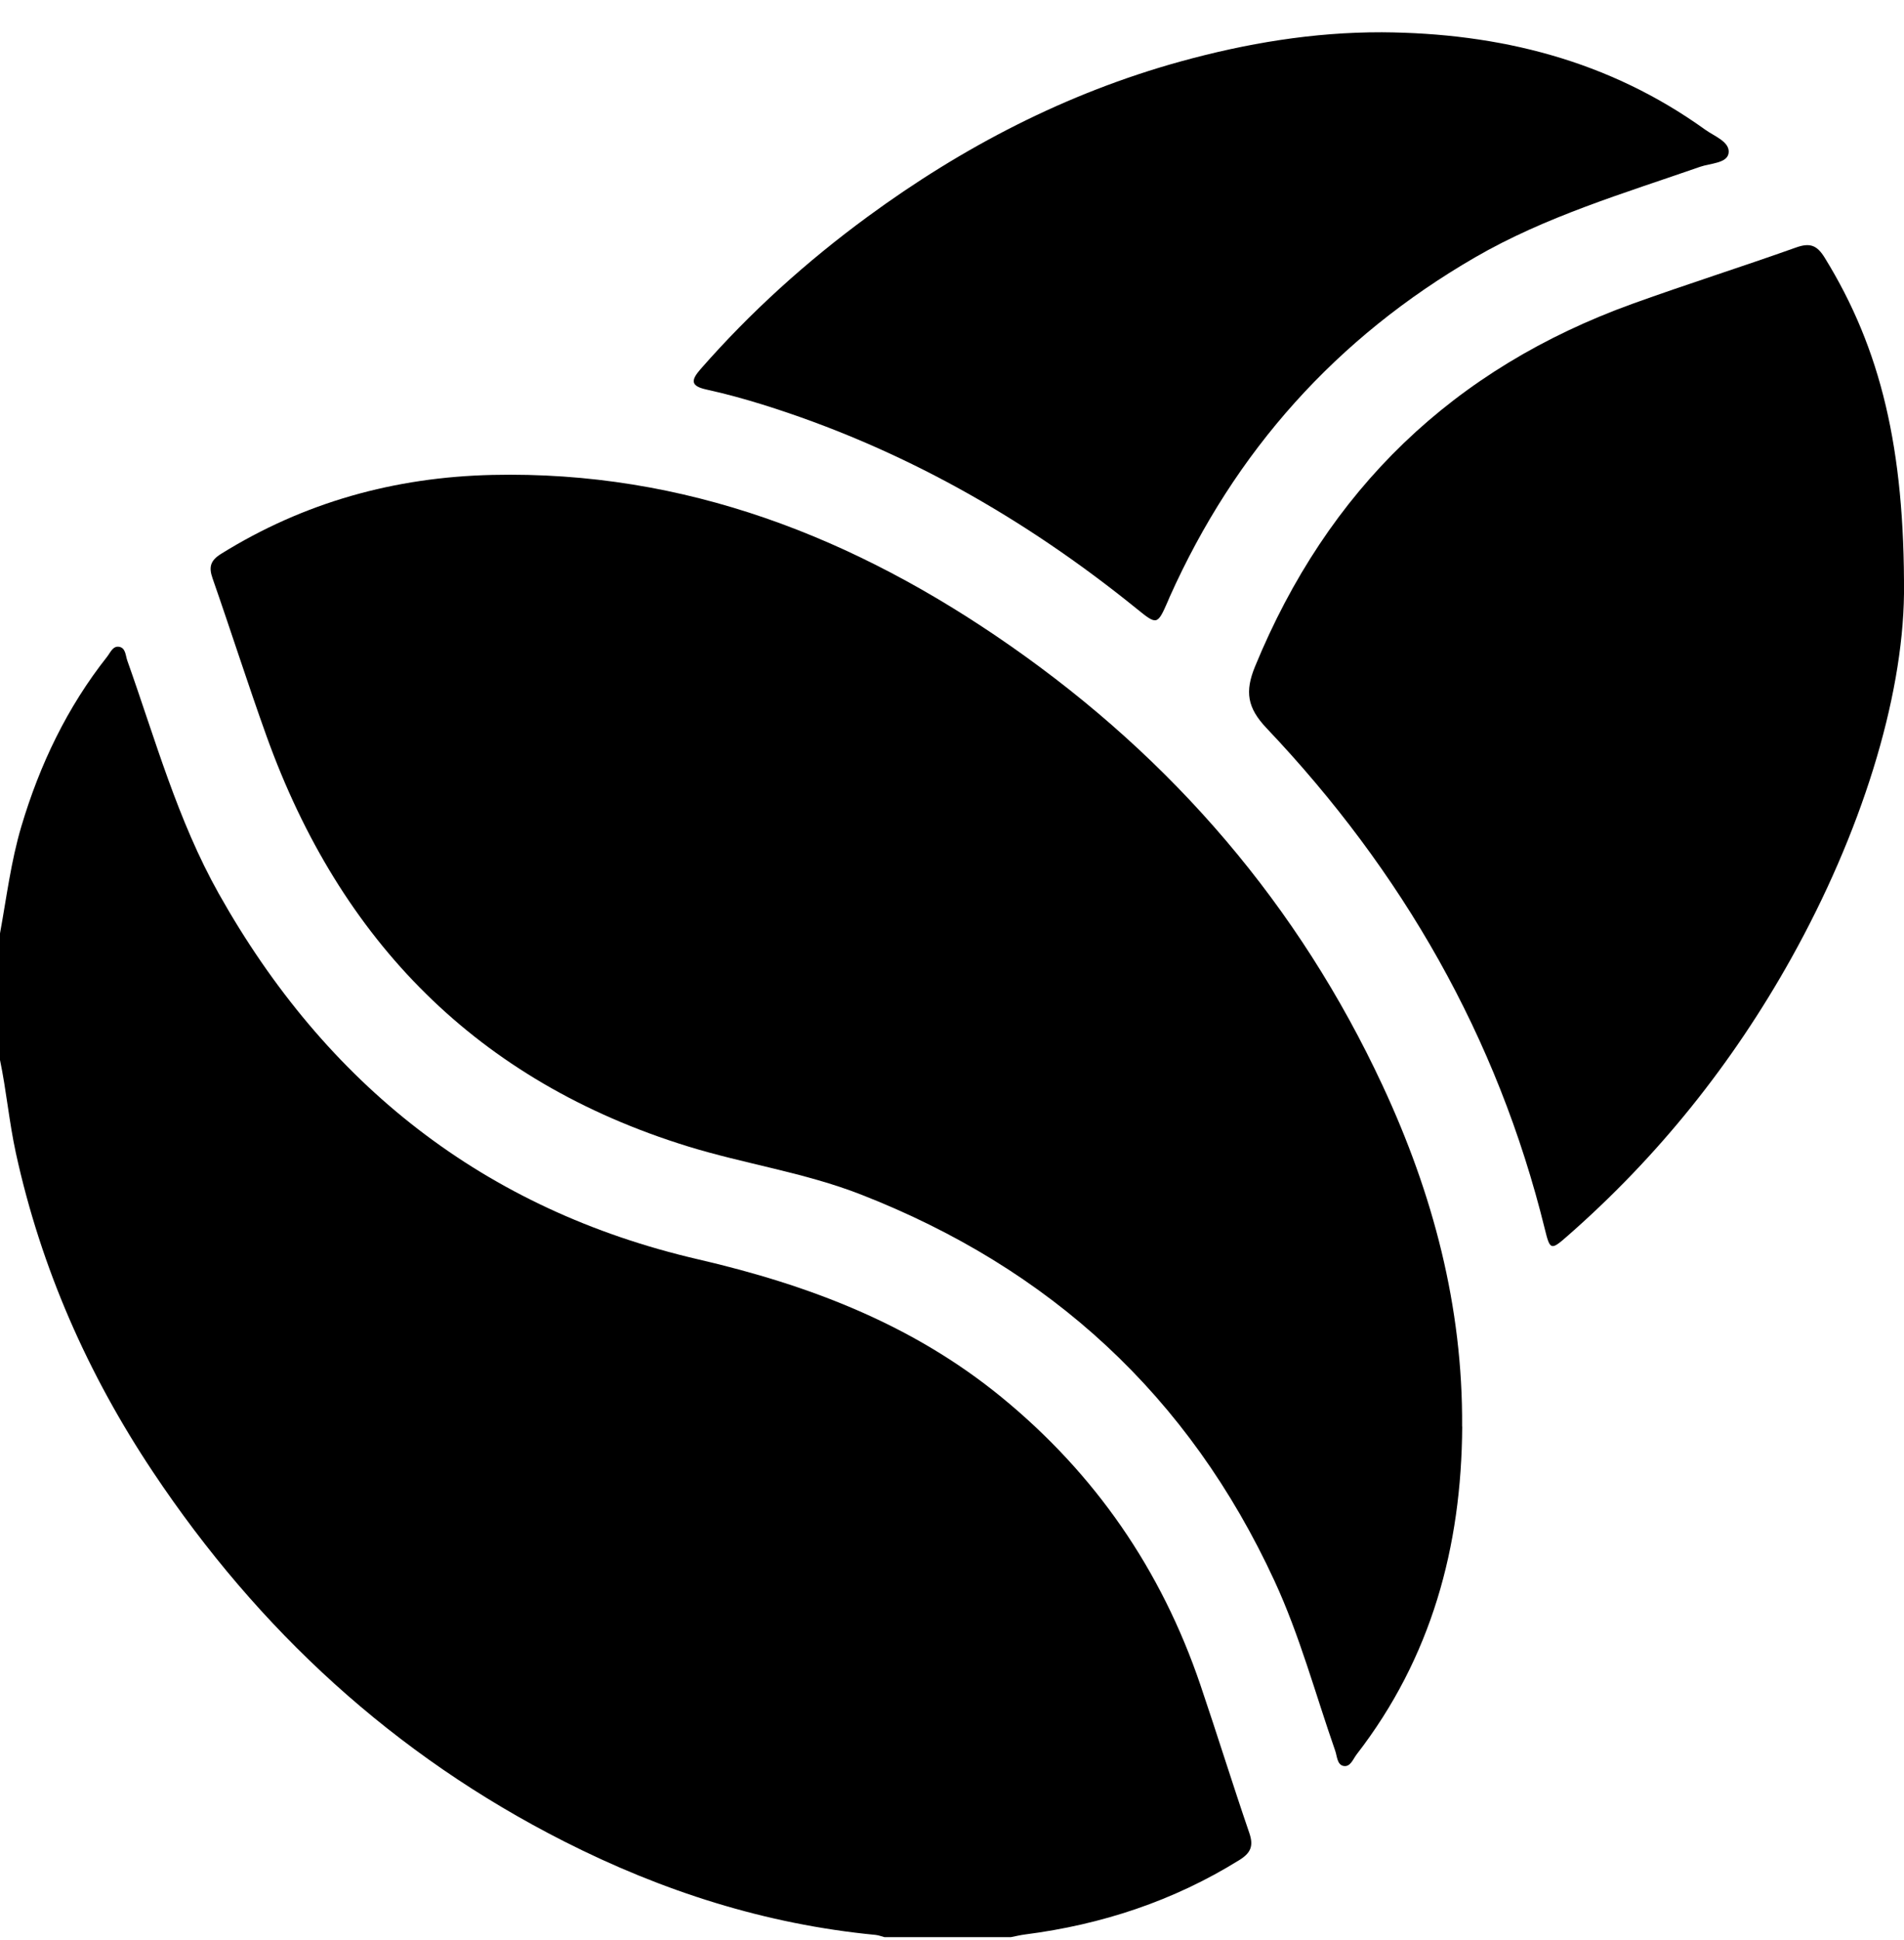 <svg xmlns="http://www.w3.org/2000/svg" fill="none" viewBox="0 0 54 55" height="55" width="54">
<g clip-path="url(#clip0_2023_1669)">
<path fill="black" d="M-2.2706e-05 26.46C0.186 25.443 0.31 24.418 0.607 23.421C1.129 21.67 1.904 20.05 3.04 18.613C3.132 18.496 3.205 18.297 3.389 18.337C3.564 18.375 3.56 18.582 3.61 18.725C4.404 20.956 5.035 23.25 6.204 25.331C9.244 30.744 13.734 34.295 19.805 35.7C22.948 36.428 25.876 37.541 28.397 39.601C31.064 41.78 32.938 44.506 34.044 47.761C34.518 49.156 34.954 50.566 35.432 51.959C35.56 52.332 35.471 52.528 35.147 52.729C33.28 53.887 31.247 54.557 29.077 54.836C28.94 54.853 28.804 54.887 28.668 54.913H25.084C24.999 54.891 24.916 54.857 24.83 54.849C21.714 54.549 18.787 53.612 16.006 52.202C11.18 49.757 7.33 46.211 4.339 41.726C2.491 38.956 1.164 35.951 0.45 32.684C0.259 31.809 0.182 30.917 -0.001 30.043V26.46H-2.2706e-05Z"></path>
<path fill="black" d="M41.47 40.439C41.451 43.851 40.595 46.994 38.477 49.731C38.374 49.865 38.298 50.097 38.105 50.06C37.92 50.025 37.923 49.782 37.866 49.622C37.305 48.016 36.864 46.367 36.147 44.816C33.724 39.569 29.782 35.953 24.411 33.859C22.816 33.237 21.12 32.995 19.496 32.493C13.546 30.653 9.65 26.681 7.561 20.872C7.027 19.386 6.548 17.88 6.027 16.39C5.915 16.069 5.971 15.887 6.269 15.701C8.625 14.237 11.195 13.527 13.957 13.463C19.427 13.338 24.246 15.232 28.651 18.304C33.267 21.522 36.834 25.664 39.215 30.779C40.638 33.833 41.492 37.038 41.467 40.442L41.47 40.439Z"></path>
<path fill="black" d="M54 16.831C53.964 19.835 52.78 23.62 50.799 27.171C49.133 30.154 47.022 32.793 44.444 35.047C43.985 35.45 43.96 35.438 43.813 34.839C42.471 29.39 39.764 24.691 35.92 20.64C35.373 20.063 35.303 19.605 35.594 18.895C37.655 13.881 41.215 10.444 46.312 8.607C47.847 8.054 49.405 7.562 50.944 7.014C51.334 6.876 51.533 6.951 51.751 7.305C53.347 9.892 54.019 12.719 54 16.831Z"></path>
<path fill="black" d="M39.193 0.915C42.521 0.936 45.624 1.707 48.363 3.677C48.623 3.865 49.074 4.021 49.025 4.344C48.981 4.63 48.507 4.627 48.218 4.728C46.048 5.484 43.838 6.135 41.829 7.299C37.901 9.575 35.024 12.789 33.171 16.927C33.156 16.959 33.144 16.992 33.13 17.025C32.825 17.723 32.818 17.727 32.239 17.257C29.052 14.678 25.545 12.689 21.619 11.466C21.1 11.305 20.573 11.16 20.043 11.044C19.592 10.946 19.583 10.791 19.867 10.466C21.285 8.846 22.875 7.413 24.607 6.143C27.307 4.163 30.238 2.64 33.477 1.744C35.349 1.228 37.246 0.91 39.193 0.915Z"></path>
</g>
<defs>
<clipPath id="clip0_2023_1669">
<rect transform="translate(0 0.915)" fill="white" height="54" width="54"></rect>
</clipPath>
</defs>
</svg>
